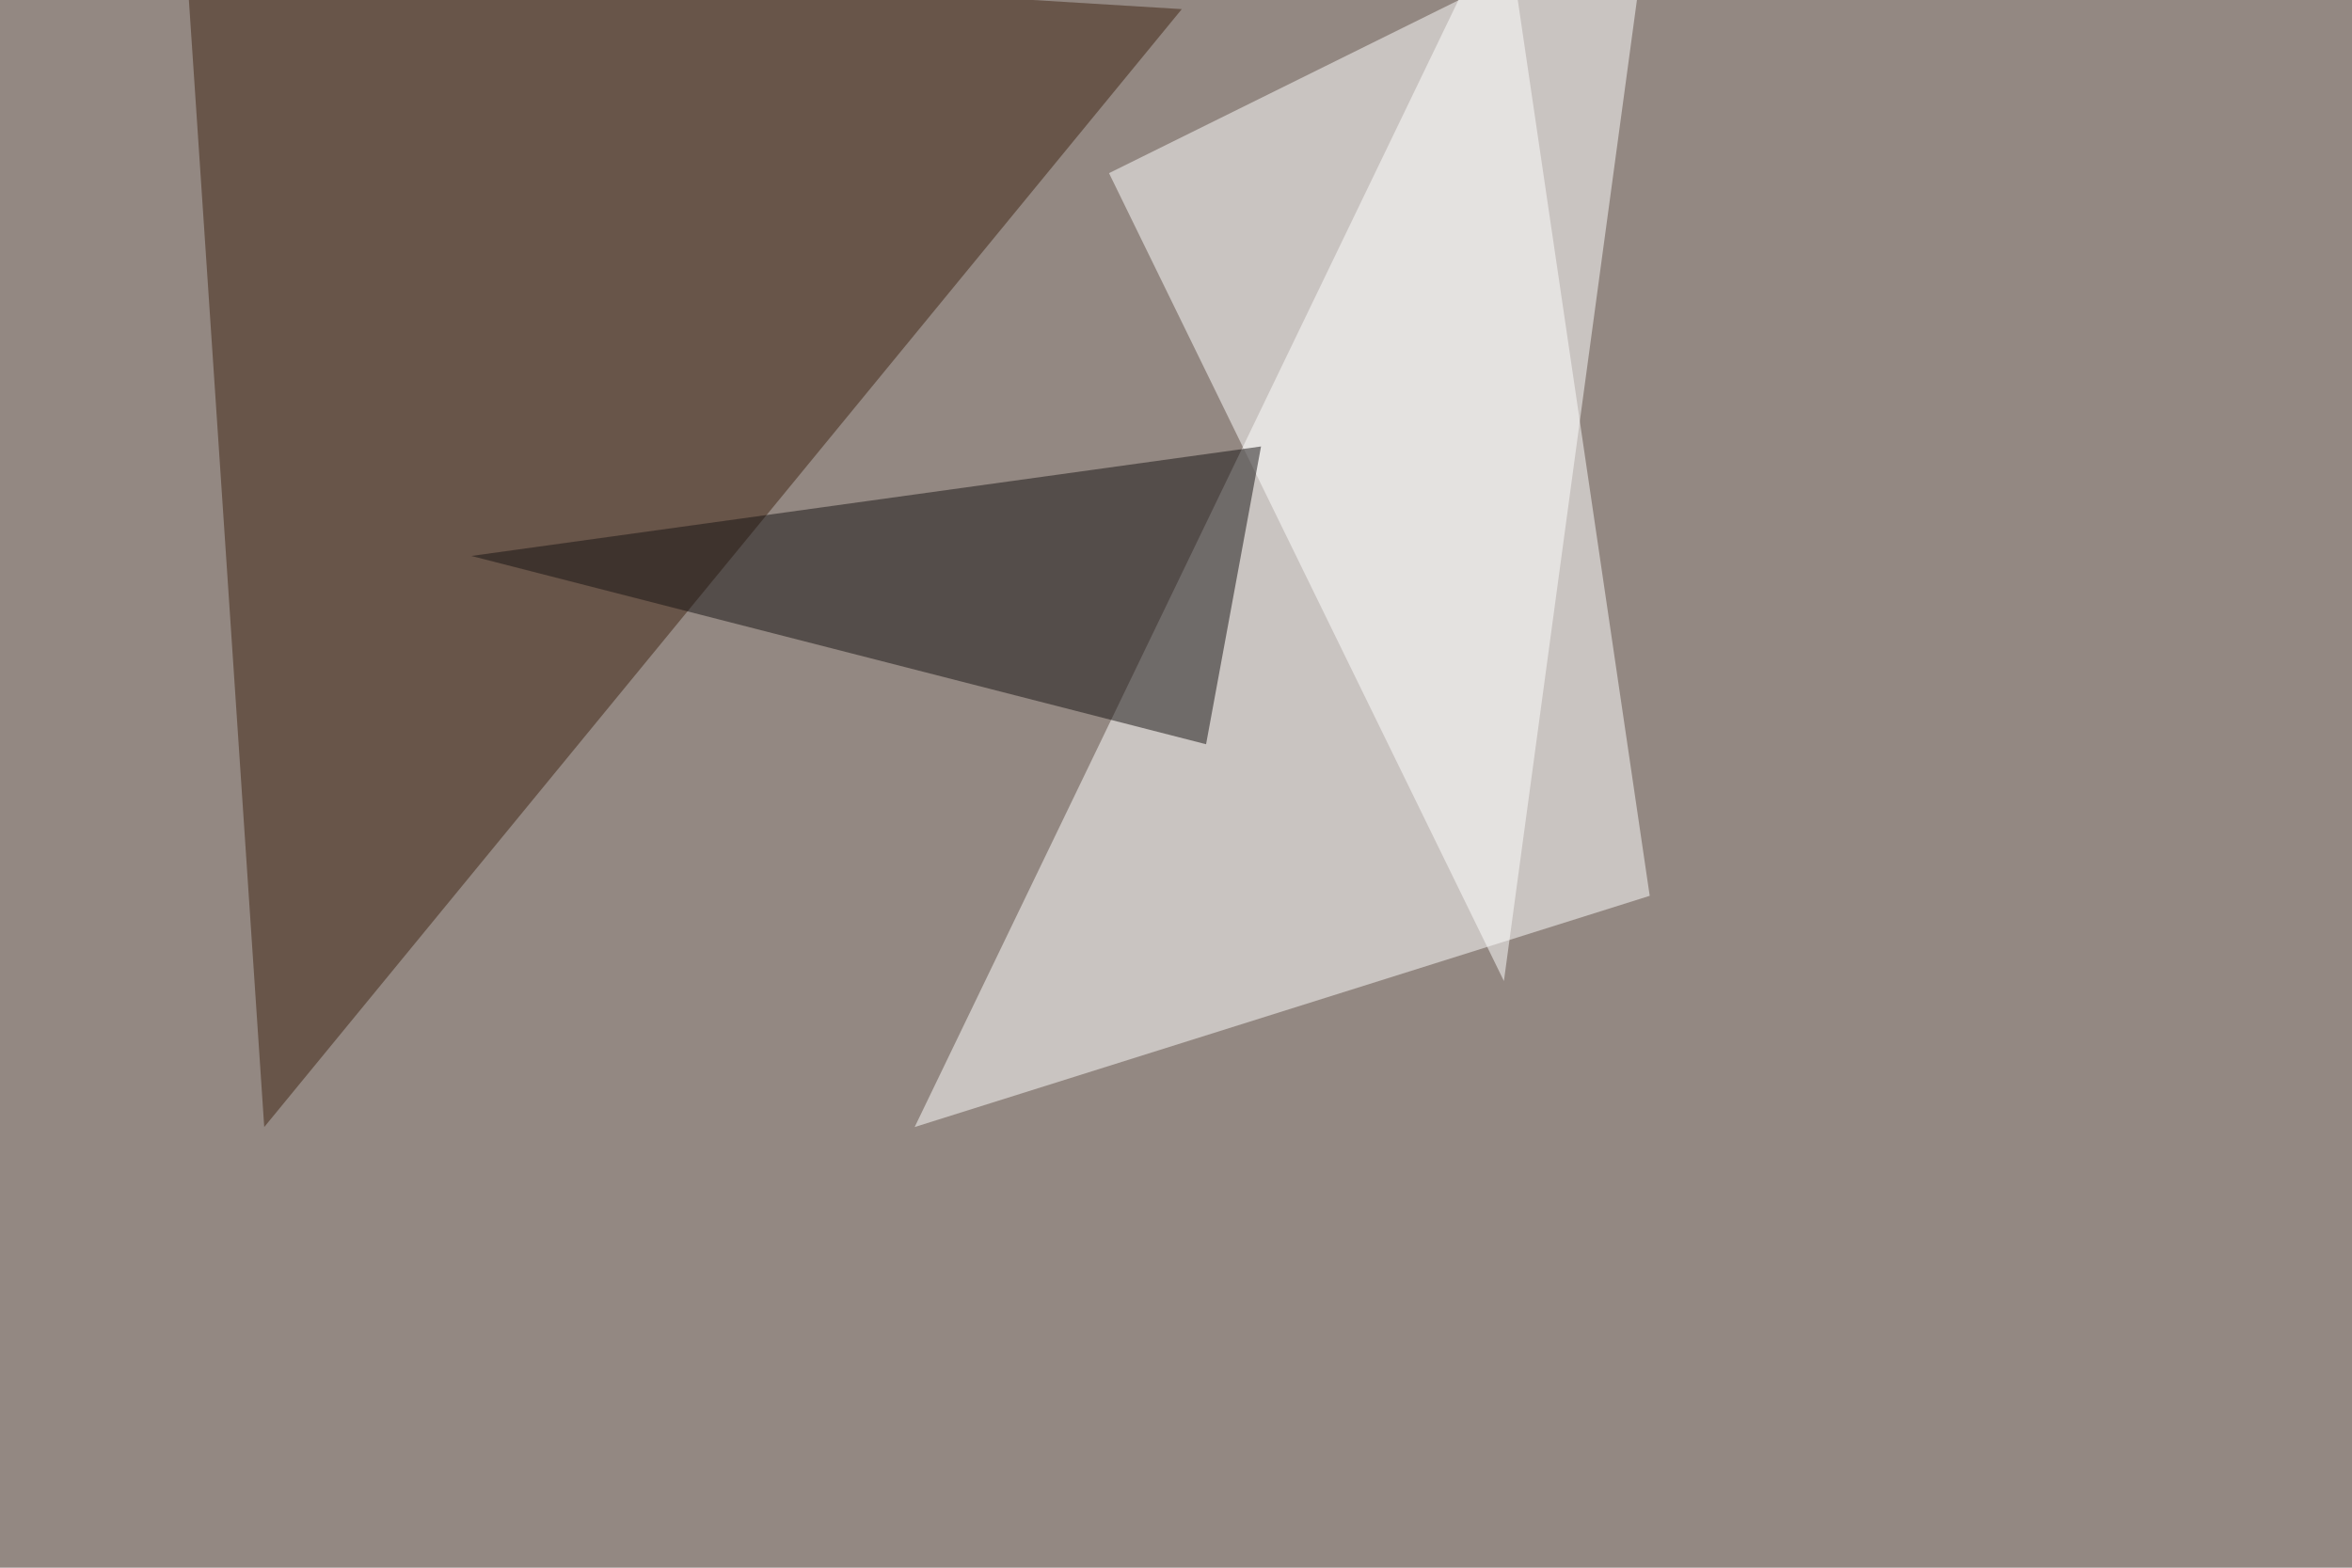 <svg xmlns="http://www.w3.org/2000/svg" width="1134" height="756" ><filter id="a"><feGaussianBlur stdDeviation="55"/></filter><rect width="100%" height="100%" fill="#938882"/><g filter="url(#a)"><g fill-opacity=".5"><path fill="#fff" d="M725.1-45.4L795.4 432 441 543.5z"/><path fill="#3f2211" d="M127.4 543.5L569.8 4.4 89.4-25z"/><path fill="#fff" d="M725.1 473.1L534.7 83.5l260.7-129z"/><path fill="#161212" d="M581.5 358.9L608 215.3l-380.8 52.8z"/></g></g></svg>